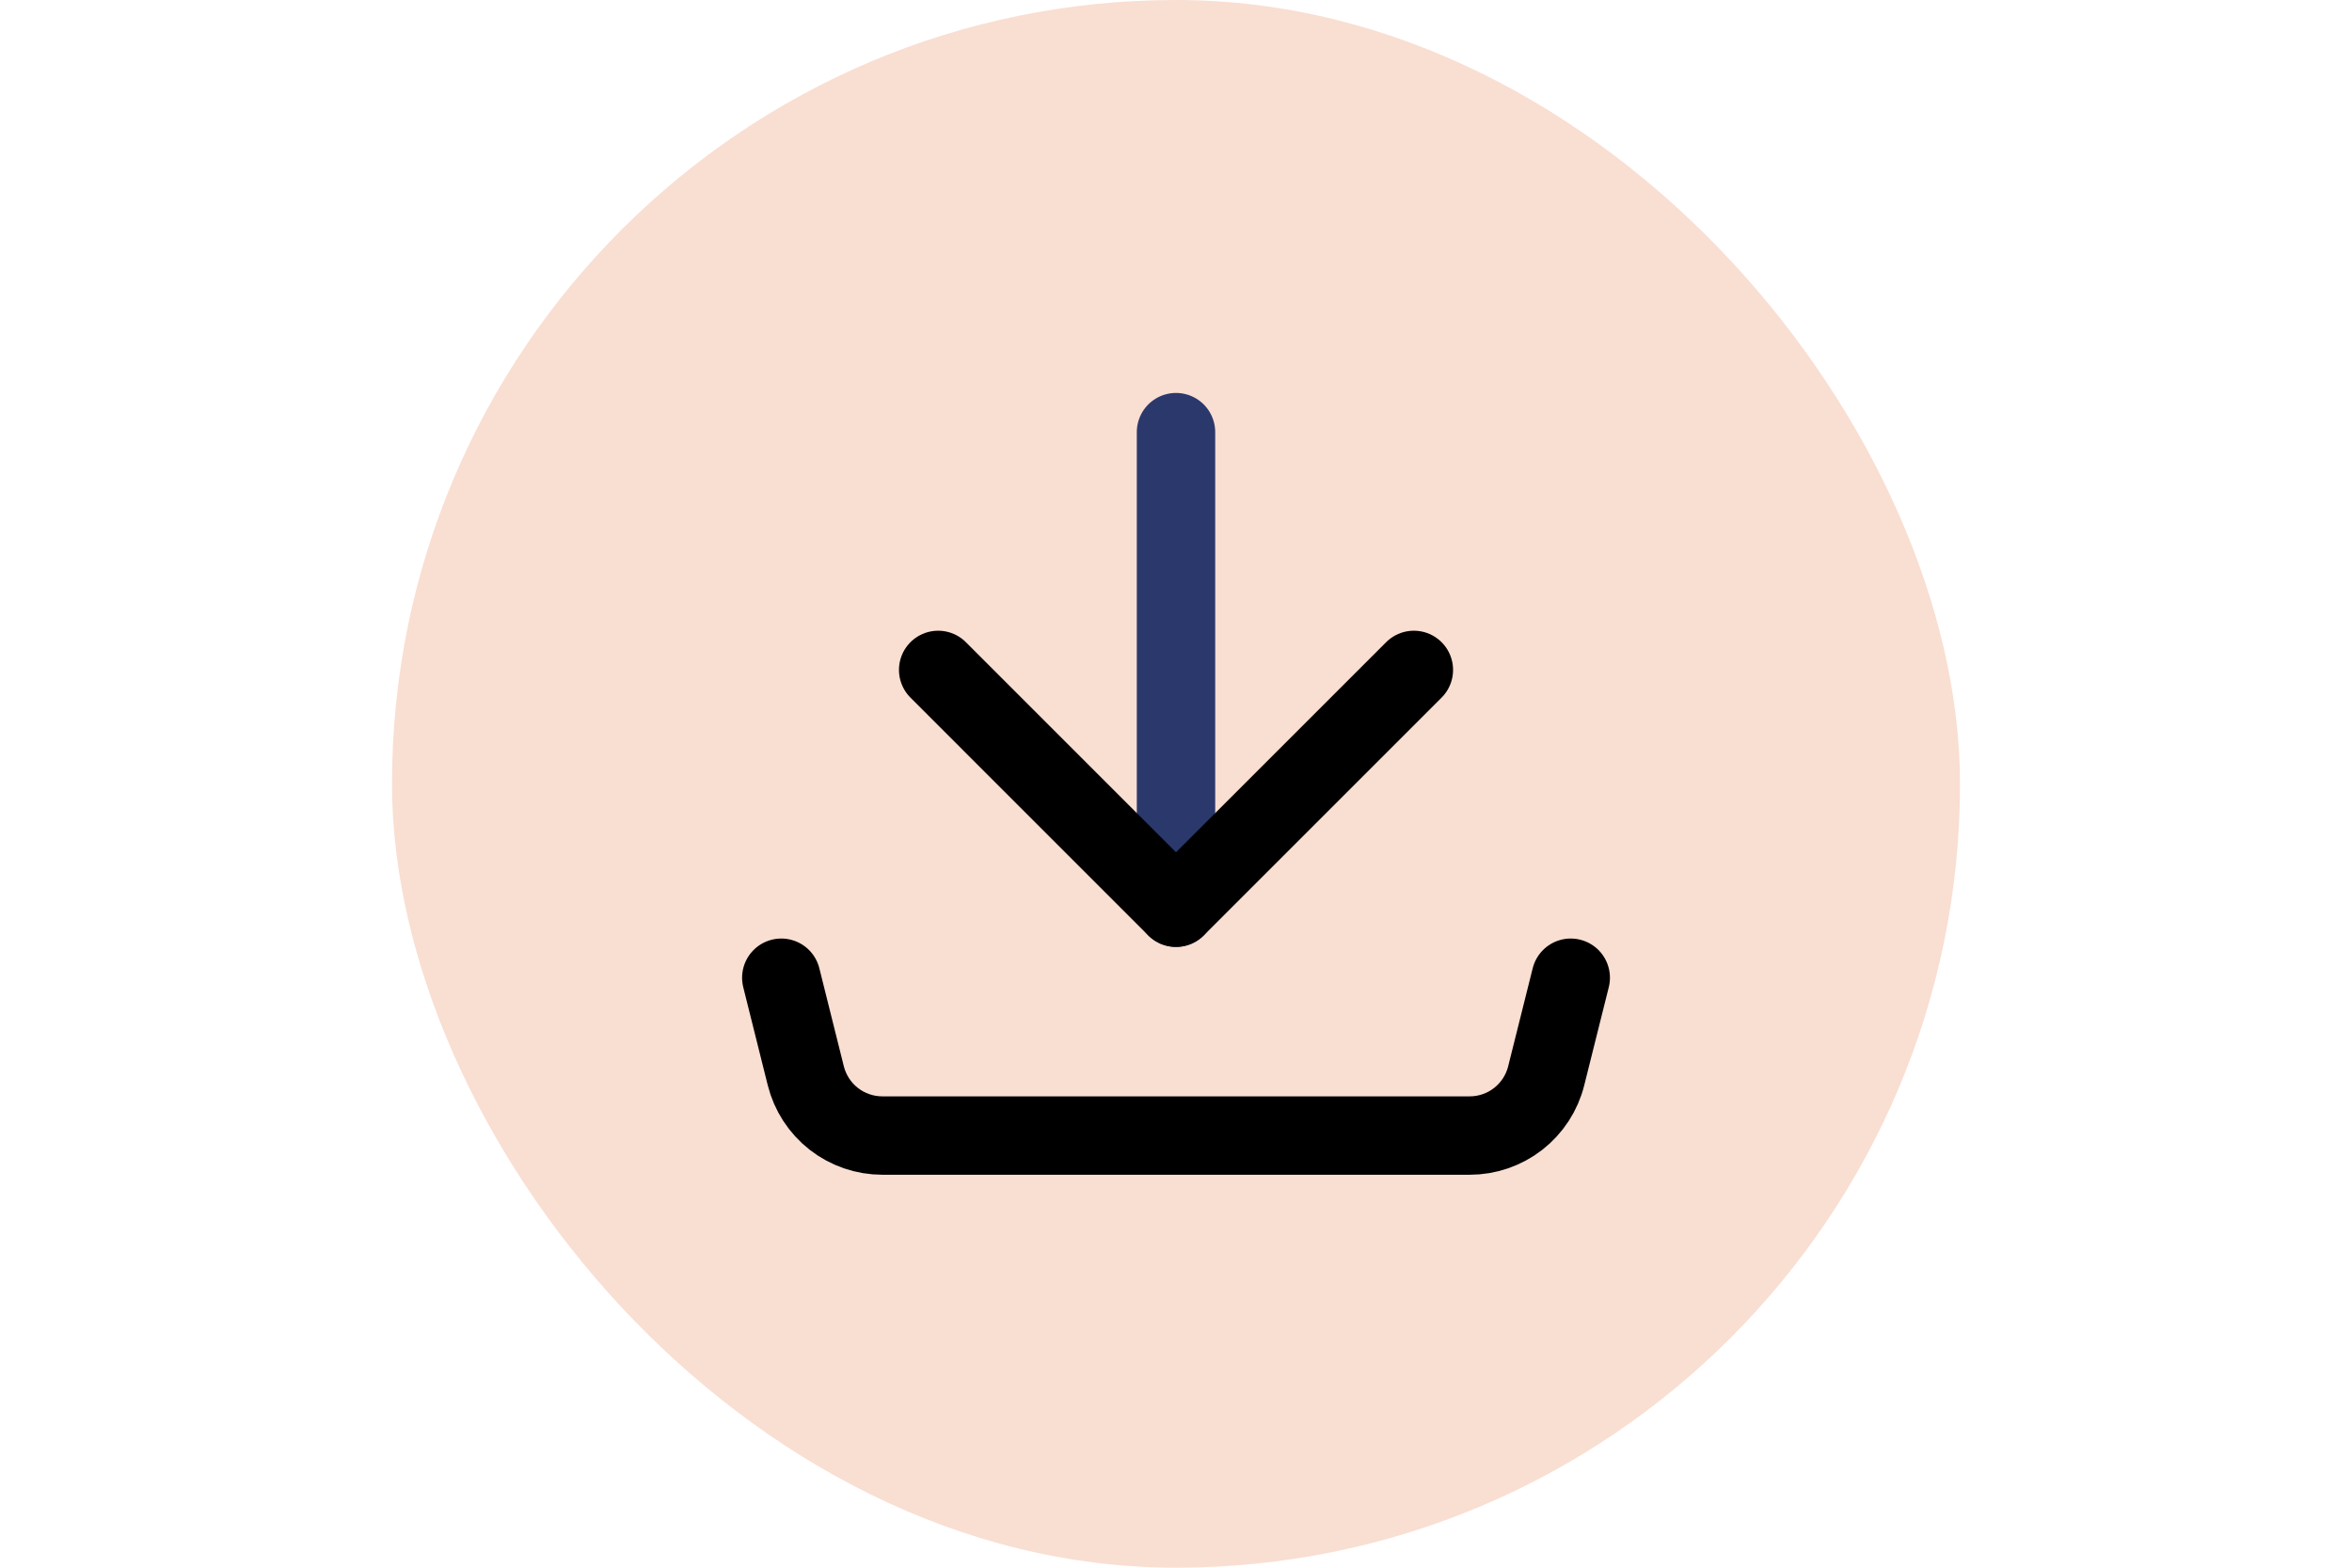 <svg xmlns="http://www.w3.org/2000/svg" width="60" height="40" viewBox="0 0 60 40" fill="none"><rect x="10" width="40" height="40" rx="20" fill="#F9DED2"></rect><path d="M30 11.026V23.161" stroke="#2B386C" stroke-width="2" stroke-linecap="round" stroke-linejoin="round"></path><path d="M36.068 17.093L30 23.161L23.933 17.093" stroke="black" stroke-width="2" stroke-linecap="round" stroke-linejoin="round"></path><path d="M19.931 24.947L20.556 27.449C20.665 27.884 20.916 28.271 21.27 28.548C21.624 28.824 22.061 28.974 22.51 28.974H37.491C37.94 28.974 38.376 28.824 38.73 28.548C39.084 28.271 39.336 27.884 39.444 27.449L40.07 24.947" stroke="black" stroke-width="2" stroke-linecap="round" stroke-linejoin="round"></path></svg>